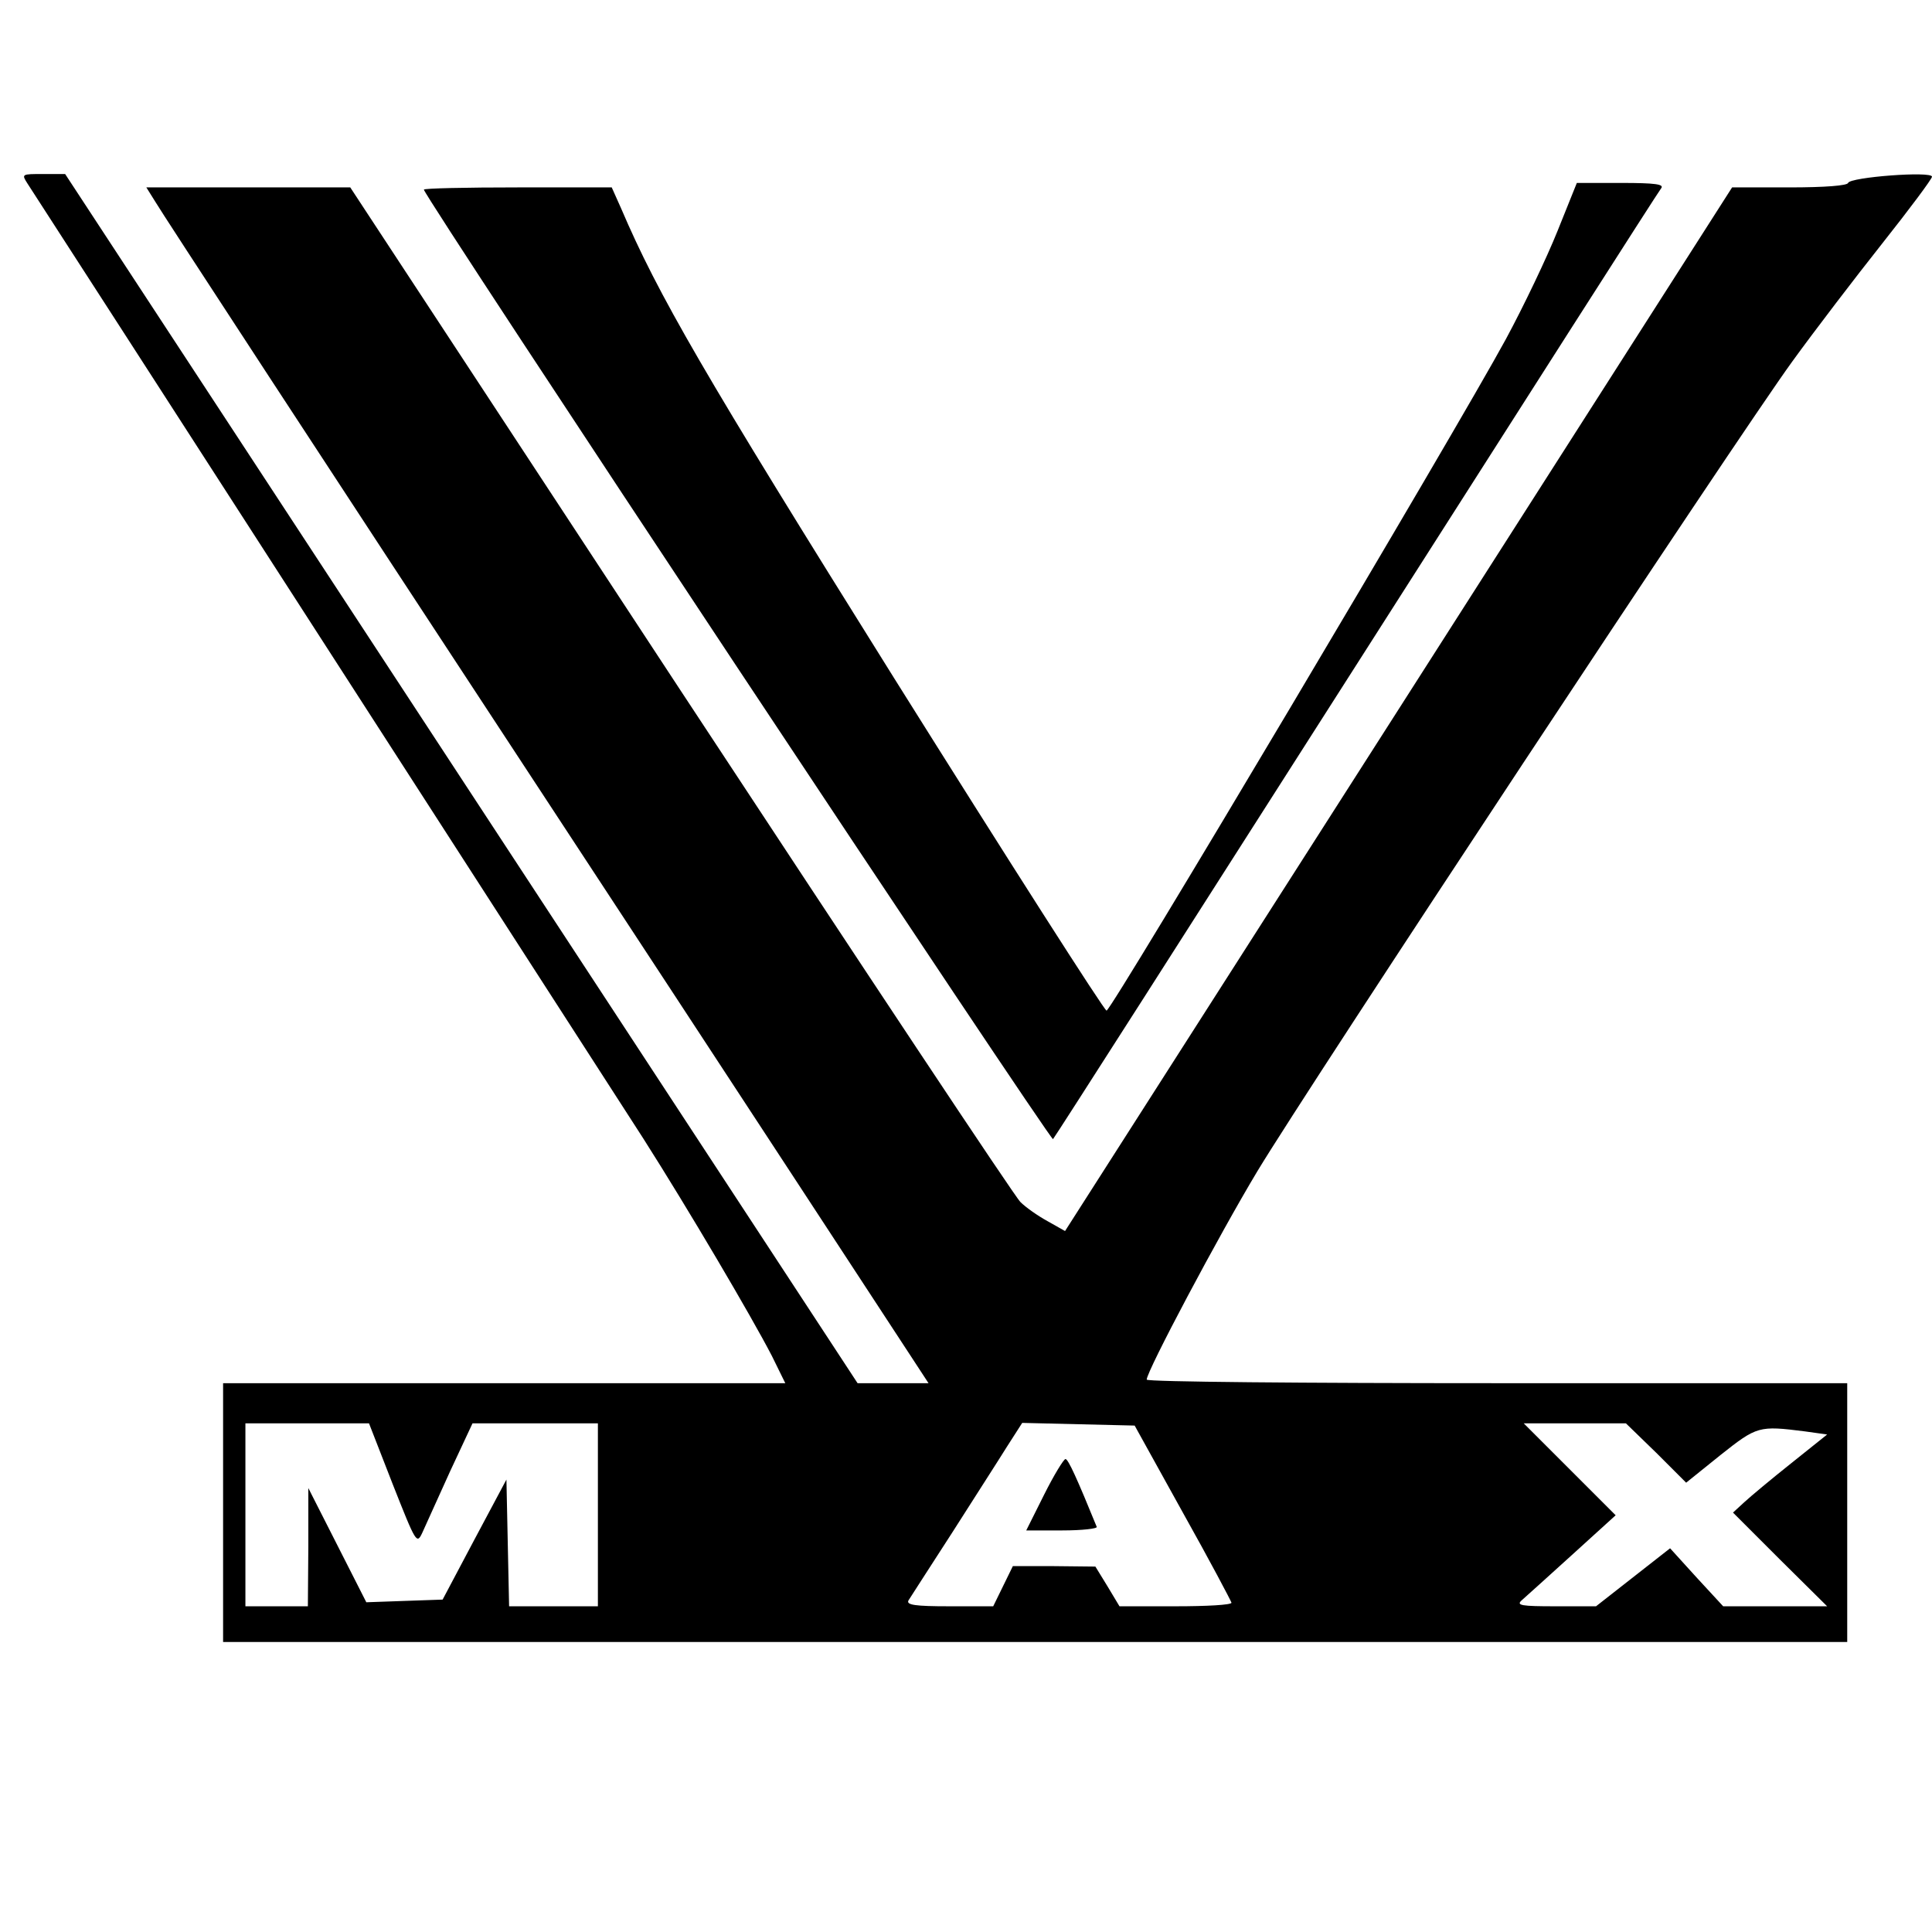 <?xml version="1.0" standalone="no"?>
<!DOCTYPE svg PUBLIC "-//W3C//DTD SVG 20010904//EN"
 "http://www.w3.org/TR/2001/REC-SVG-20010904/DTD/svg10.dtd">
<svg version="1.0" xmlns="http://www.w3.org/2000/svg"
 width="433pt" height="433pt" viewBox="0 0 433 433"
 preserveAspectRatio="xMidYMid meet">
<g transform="translate(0,433) scale(0.1,-0.1)"
fill="#000000" stroke="none">
<path d="M62 3918 c29 -44 1293 -2005 1380 -2140 100 -157 242 -398 288 -487
l30 -61 -630 0 -630 0 0 -290 0 -290 1820 0 1820 0 0 290 0 290 -785 0 c-432
0 -785 3 -785 8 0 19 162 324 248 467 117 194 1072 1640 1199 1815 50 69 141
188 202 265 61 77 111 144 111 149 0 13 -184 -1 -188 -14 -2 -6 -51 -10 -132
-10 l-128 0 -747 -1169 -748 -1170 -39 22 c-22 12 -49 31 -61 43 -12 11 -355
528 -762 1147 l-740 1127 -228 0 -229 0 20 -32 c10 -18 389 -598 842 -1288
453 -690 838 -1279 857 -1308 l34 -52 -80 0 -79 0 -888 1355 -888 1355 -49 0
c-49 0 -49 0 -35 -22z m818 -2914 c53 -134 54 -136 67 -108 7 16 35 77 62 137
l50 107 141 0 140 0 0 -205 0 -205 -100 0 -99 0 -3 142 -3 142 -72 -135 -71
-134 -86 -3 -85 -3 -65 128 -65 128 0 -132 -1 -133 -70 0 -70 0 0 205 0 205
138 0 139 0 53 -136z m1771 -64 c60 -107 108 -198 109 -202 0 -5 -56 -8 -125
-8 l-126 0 -27 45 -27 44 -93 1 -92 0 -22 -45 -22 -45 -99 0 c-76 0 -96 3 -91
13 4 6 48 75 98 152 49 77 105 164 123 193 l34 53 126 -3 126 -3 108 -195z
m1061 134 l67 -67 77 62 c82 65 86 66 189 53 l50 -7 -80 -64 c-44 -35 -92 -75
-106 -88 l-25 -23 105 -105 106 -105 -117 0 -116 0 -60 65 -59 65 -83 -65 -83
-65 -91 0 c-76 0 -88 2 -76 13 8 7 59 53 113 102 l98 89 -103 103 -103 103
115 0 114 0 68 -66z"/>
<path d="M2340 980 l-40 -80 81 0 c44 0 79 4 77 8 -44 108 -64 152 -70 152 -4
0 -26 -36 -48 -80z"/>
<path d="M3491 3813 c-24 -60 -76 -169 -116 -243 -109 -201 -884 -1505 -895
-1505 -5 0 -219 335 -476 745 -429 686 -529 859 -612 1053 l-21 47 -210 0
c-116 0 -211 -2 -211 -5 0 -15 1405 -2134 1410 -2128 4 4 310 483 680 1063
370 580 677 1061 683 1068 7 9 -12 12 -90 12 l-99 0 -43 -107z"/>
</g>
</svg>
